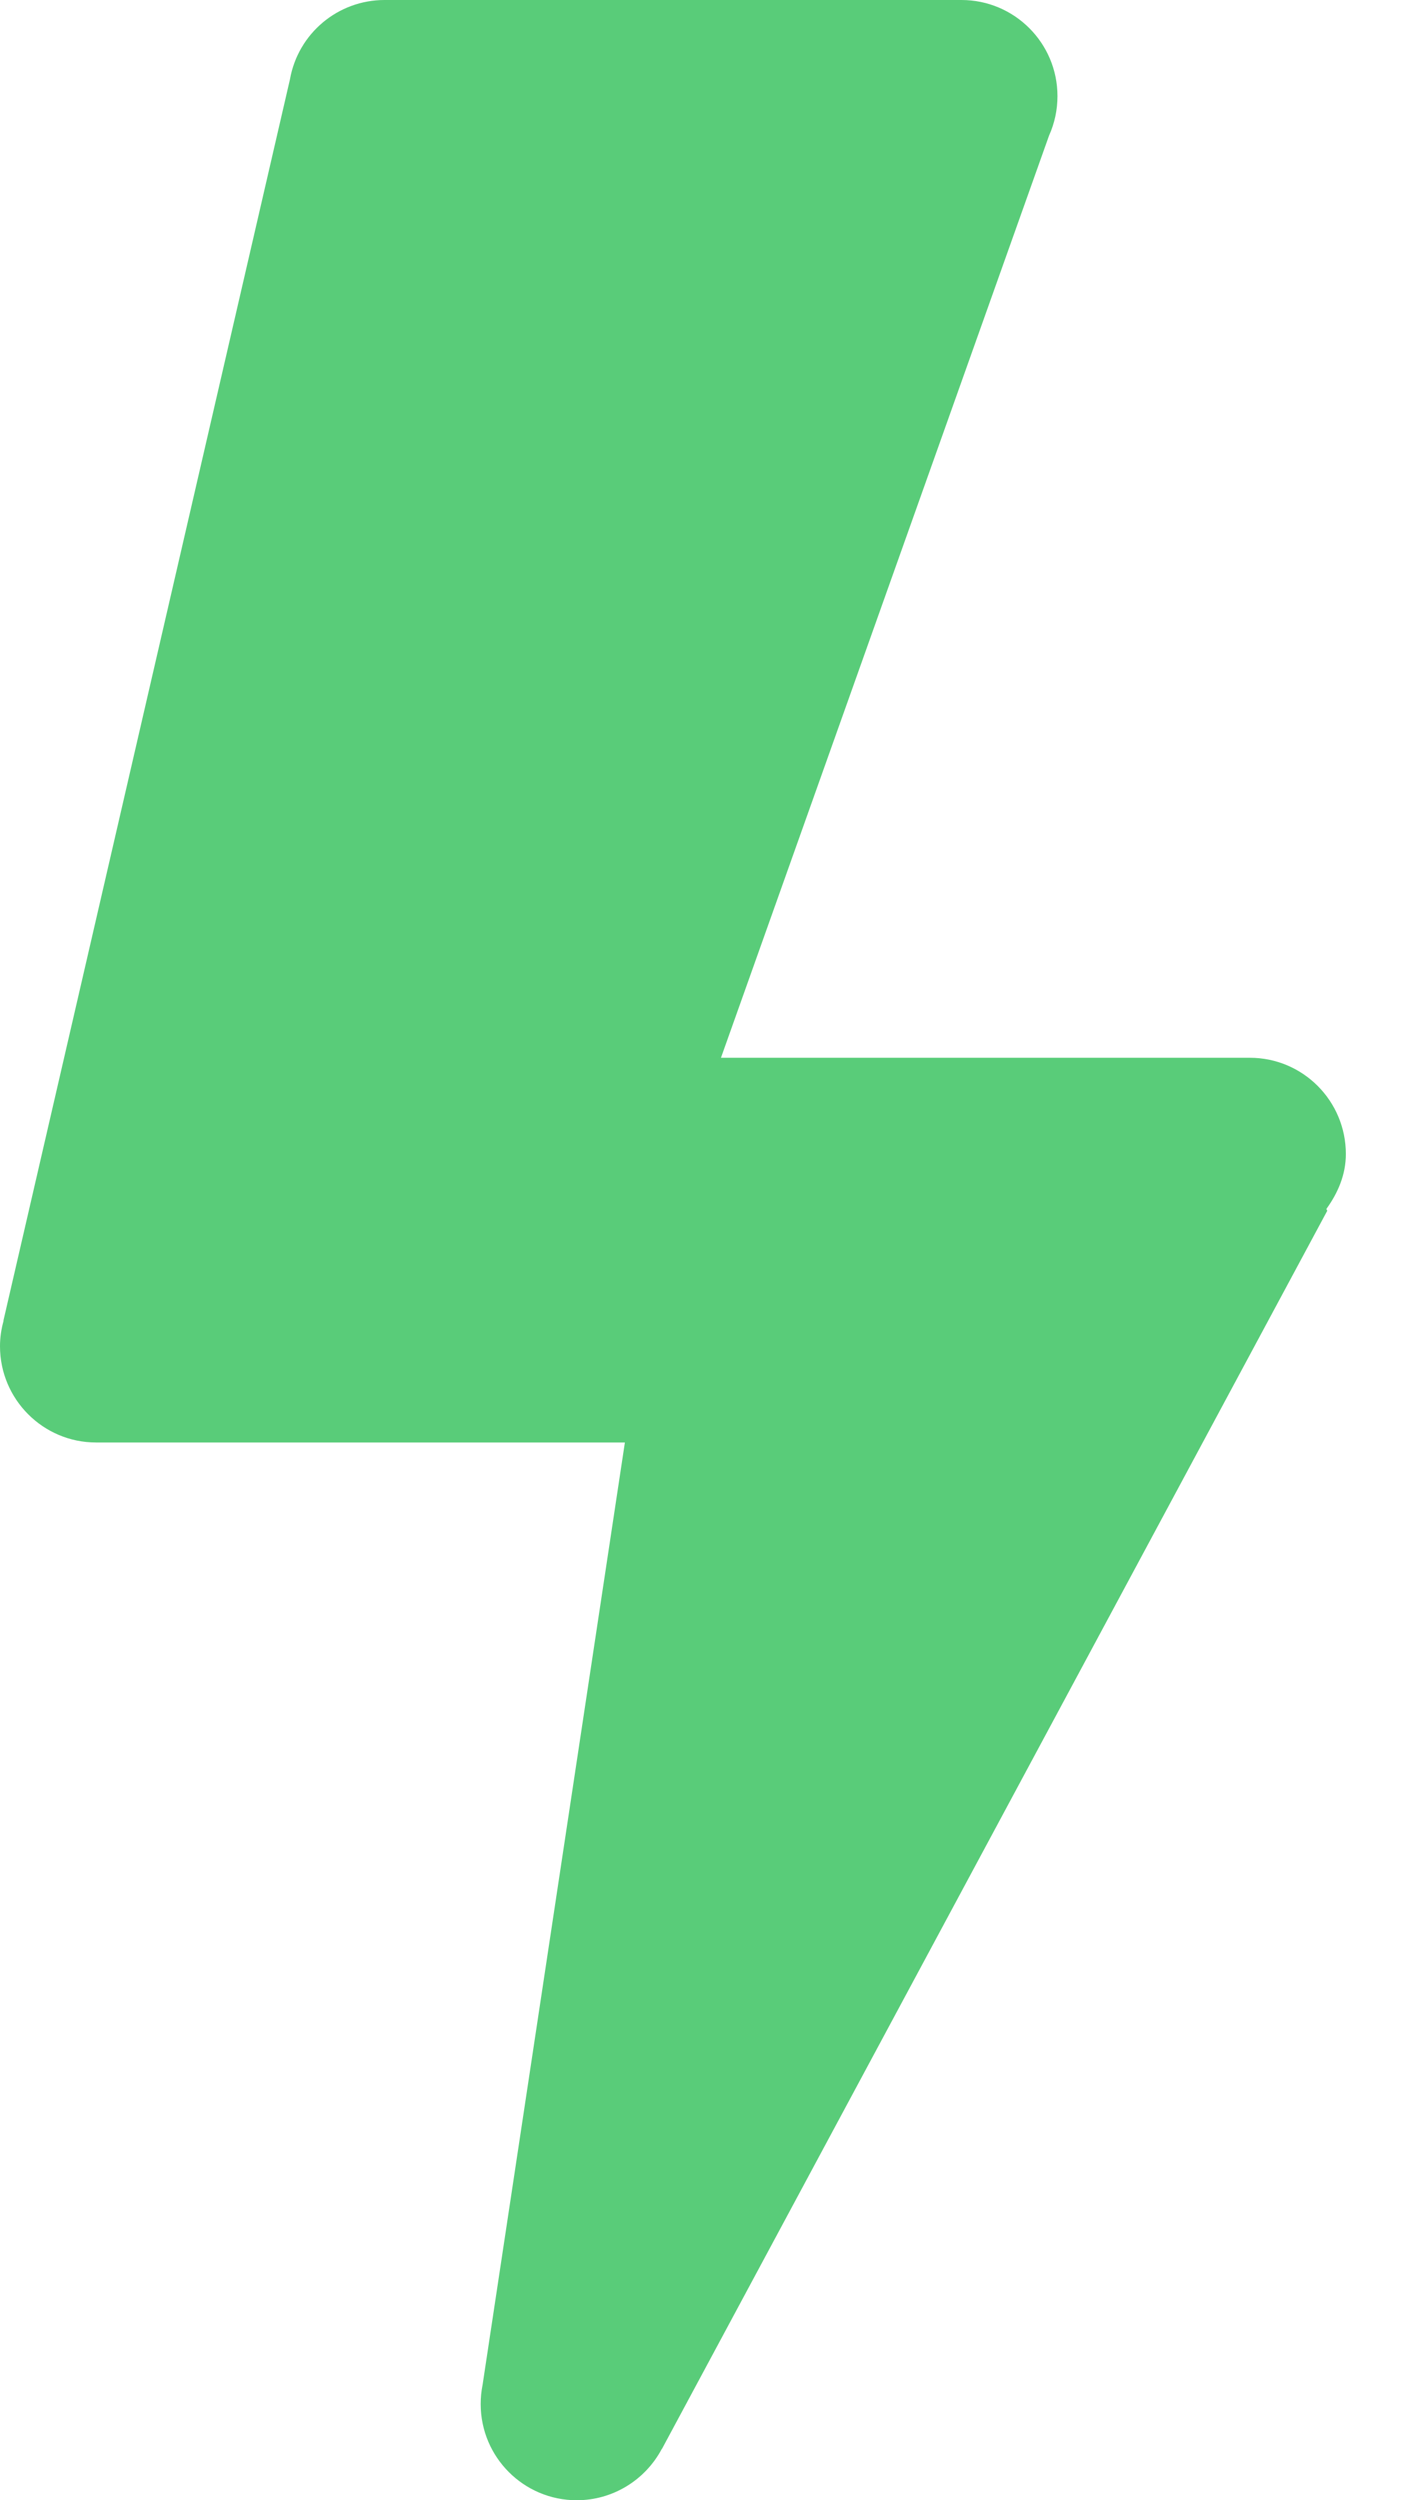 <?xml version="1.0" encoding="UTF-8"?>
<svg width="9px" height="16px" viewBox="0 0 9 16" version="1.1" xmlns="http://www.w3.org/2000/svg" xmlns:xlink="http://www.w3.org/1999/xlink">
    <!-- Generator: Sketch 58 (84663) - https://sketch.com -->
    <title>Icon / Thunder</title>
    <desc>Created with Sketch.</desc>
    <g id="Facility-zone---Ready-for-coding" stroke="none" stroke-width="1" fill="none" fill-rule="evenodd">
        <g id="facility-zone-tuotempo-advantadges" transform="translate(-974, -2334)" fill="#59CC79">
            <g id="Value-proposition" transform="translate(250, 1812)">
                <g id="Text" transform="translate(698, 0)">
                    <g id="Item-4" transform="translate(2, 520)">
                        <g id="Icon-/-Thunder" transform="translate(20, 2)">
                            <path d="M6.462,0 C6.163,0 5.908,0.214 5.856,0.508 L4.022,8.451 L4.023,8.452 C4.008,8.505 4,8.56 4,8.615 C4,8.955 4.276,9.231 4.615,9.231 L8,9.231 L7.089,15.262 C7.081,15.302 7.077,15.343 7.077,15.385 C7.077,15.724 7.352,16 7.692,16 C7.92,16 8.129,15.873 8.236,15.672 L8.237,15.672 L12.496,7.748 L12.49,7.737 C12.563,7.636 12.615,7.519 12.615,7.385 C12.615,7.045 12.34,6.769 12,6.769 L8.615,6.769 L10.715,0.868 C10.751,0.788 10.769,0.702 10.769,0.615 C10.769,0.276 10.494,0 10.154,0 L6.462,0 Z" id="Thunder"></path>
                        </g>
                    </g>
                </g>
            </g>
        </g>
    </g>
</svg>